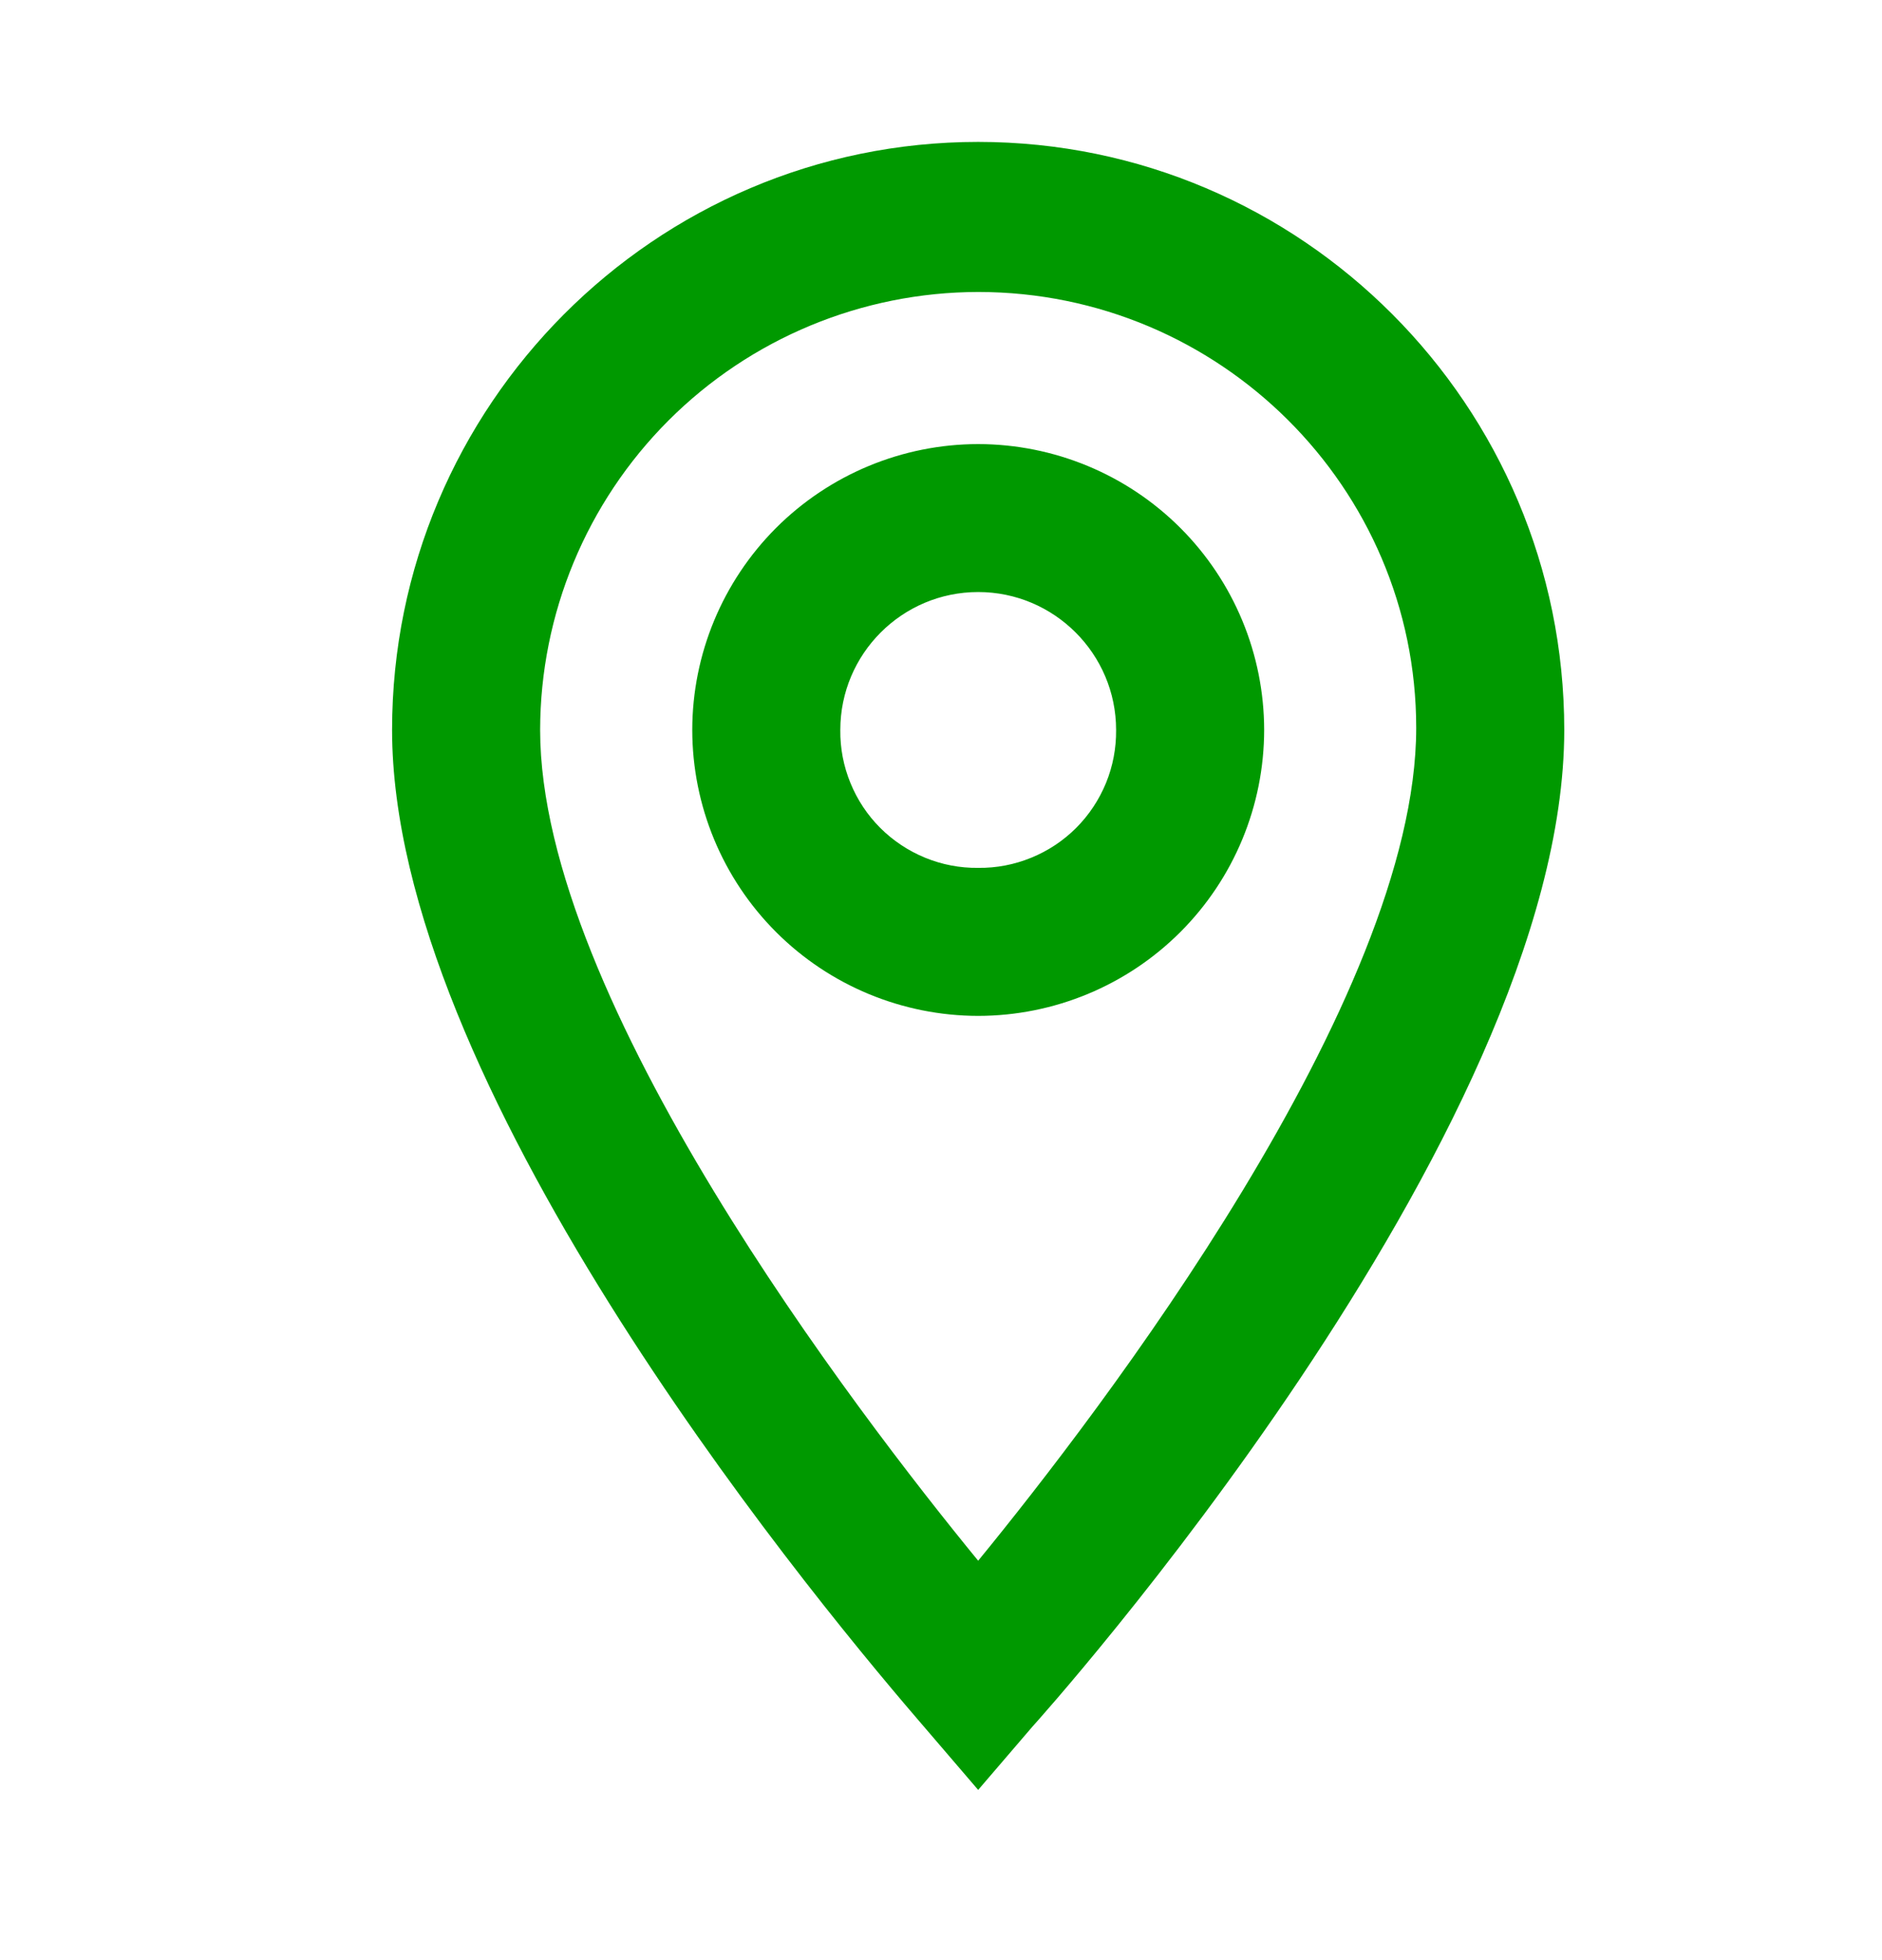 <svg xmlns="http://www.w3.org/2000/svg" width="24" height="25" viewBox="0 0 24 25" fill="none">
<path d="M12.474 7.551C13.444 7.551 14.233 8.341 14.233 9.311C14.235 9.543 14.192 9.772 14.104 9.987C14.016 10.201 13.887 10.396 13.723 10.56C13.559 10.724 13.364 10.853 13.15 10.94C12.935 11.028 12.706 11.072 12.474 11.069C12.242 11.072 12.013 11.028 11.798 10.94C11.584 10.852 11.389 10.723 11.225 10.559C11.061 10.395 10.932 10.2 10.845 9.986C10.757 9.771 10.713 9.542 10.716 9.31C10.716 8.34 11.504 7.551 12.474 7.551ZM12.474 12.957C13.441 12.956 14.368 12.572 15.052 11.888C15.736 11.204 16.12 10.277 16.121 9.31C16.12 8.343 15.735 7.416 15.052 6.733C14.368 6.049 13.441 5.665 12.474 5.664C11.507 5.665 10.581 6.05 9.897 6.733C9.214 7.417 8.829 8.343 8.828 9.31C8.829 10.277 9.213 11.204 9.897 11.888C10.58 12.571 11.507 12.956 12.474 12.957ZM12.474 3.724C15.554 3.724 18.06 6.218 18.06 9.284C18.06 12.747 14.018 18.02 12.474 19.906C10.93 18.021 6.888 12.751 6.888 9.31C6.89 7.829 7.479 6.409 8.526 5.362C9.573 4.315 10.993 3.726 12.474 3.724ZM12.474 1.81C8.353 1.81 5 5.174 5 9.31C5 13.785 10.133 20.103 11.706 21.933L12.474 22.829L13.166 22.022C13.234 21.948 19.948 14.482 19.948 9.31C19.948 5.174 16.596 1.81 12.474 1.81Z" fill="#009900"/>
</svg>